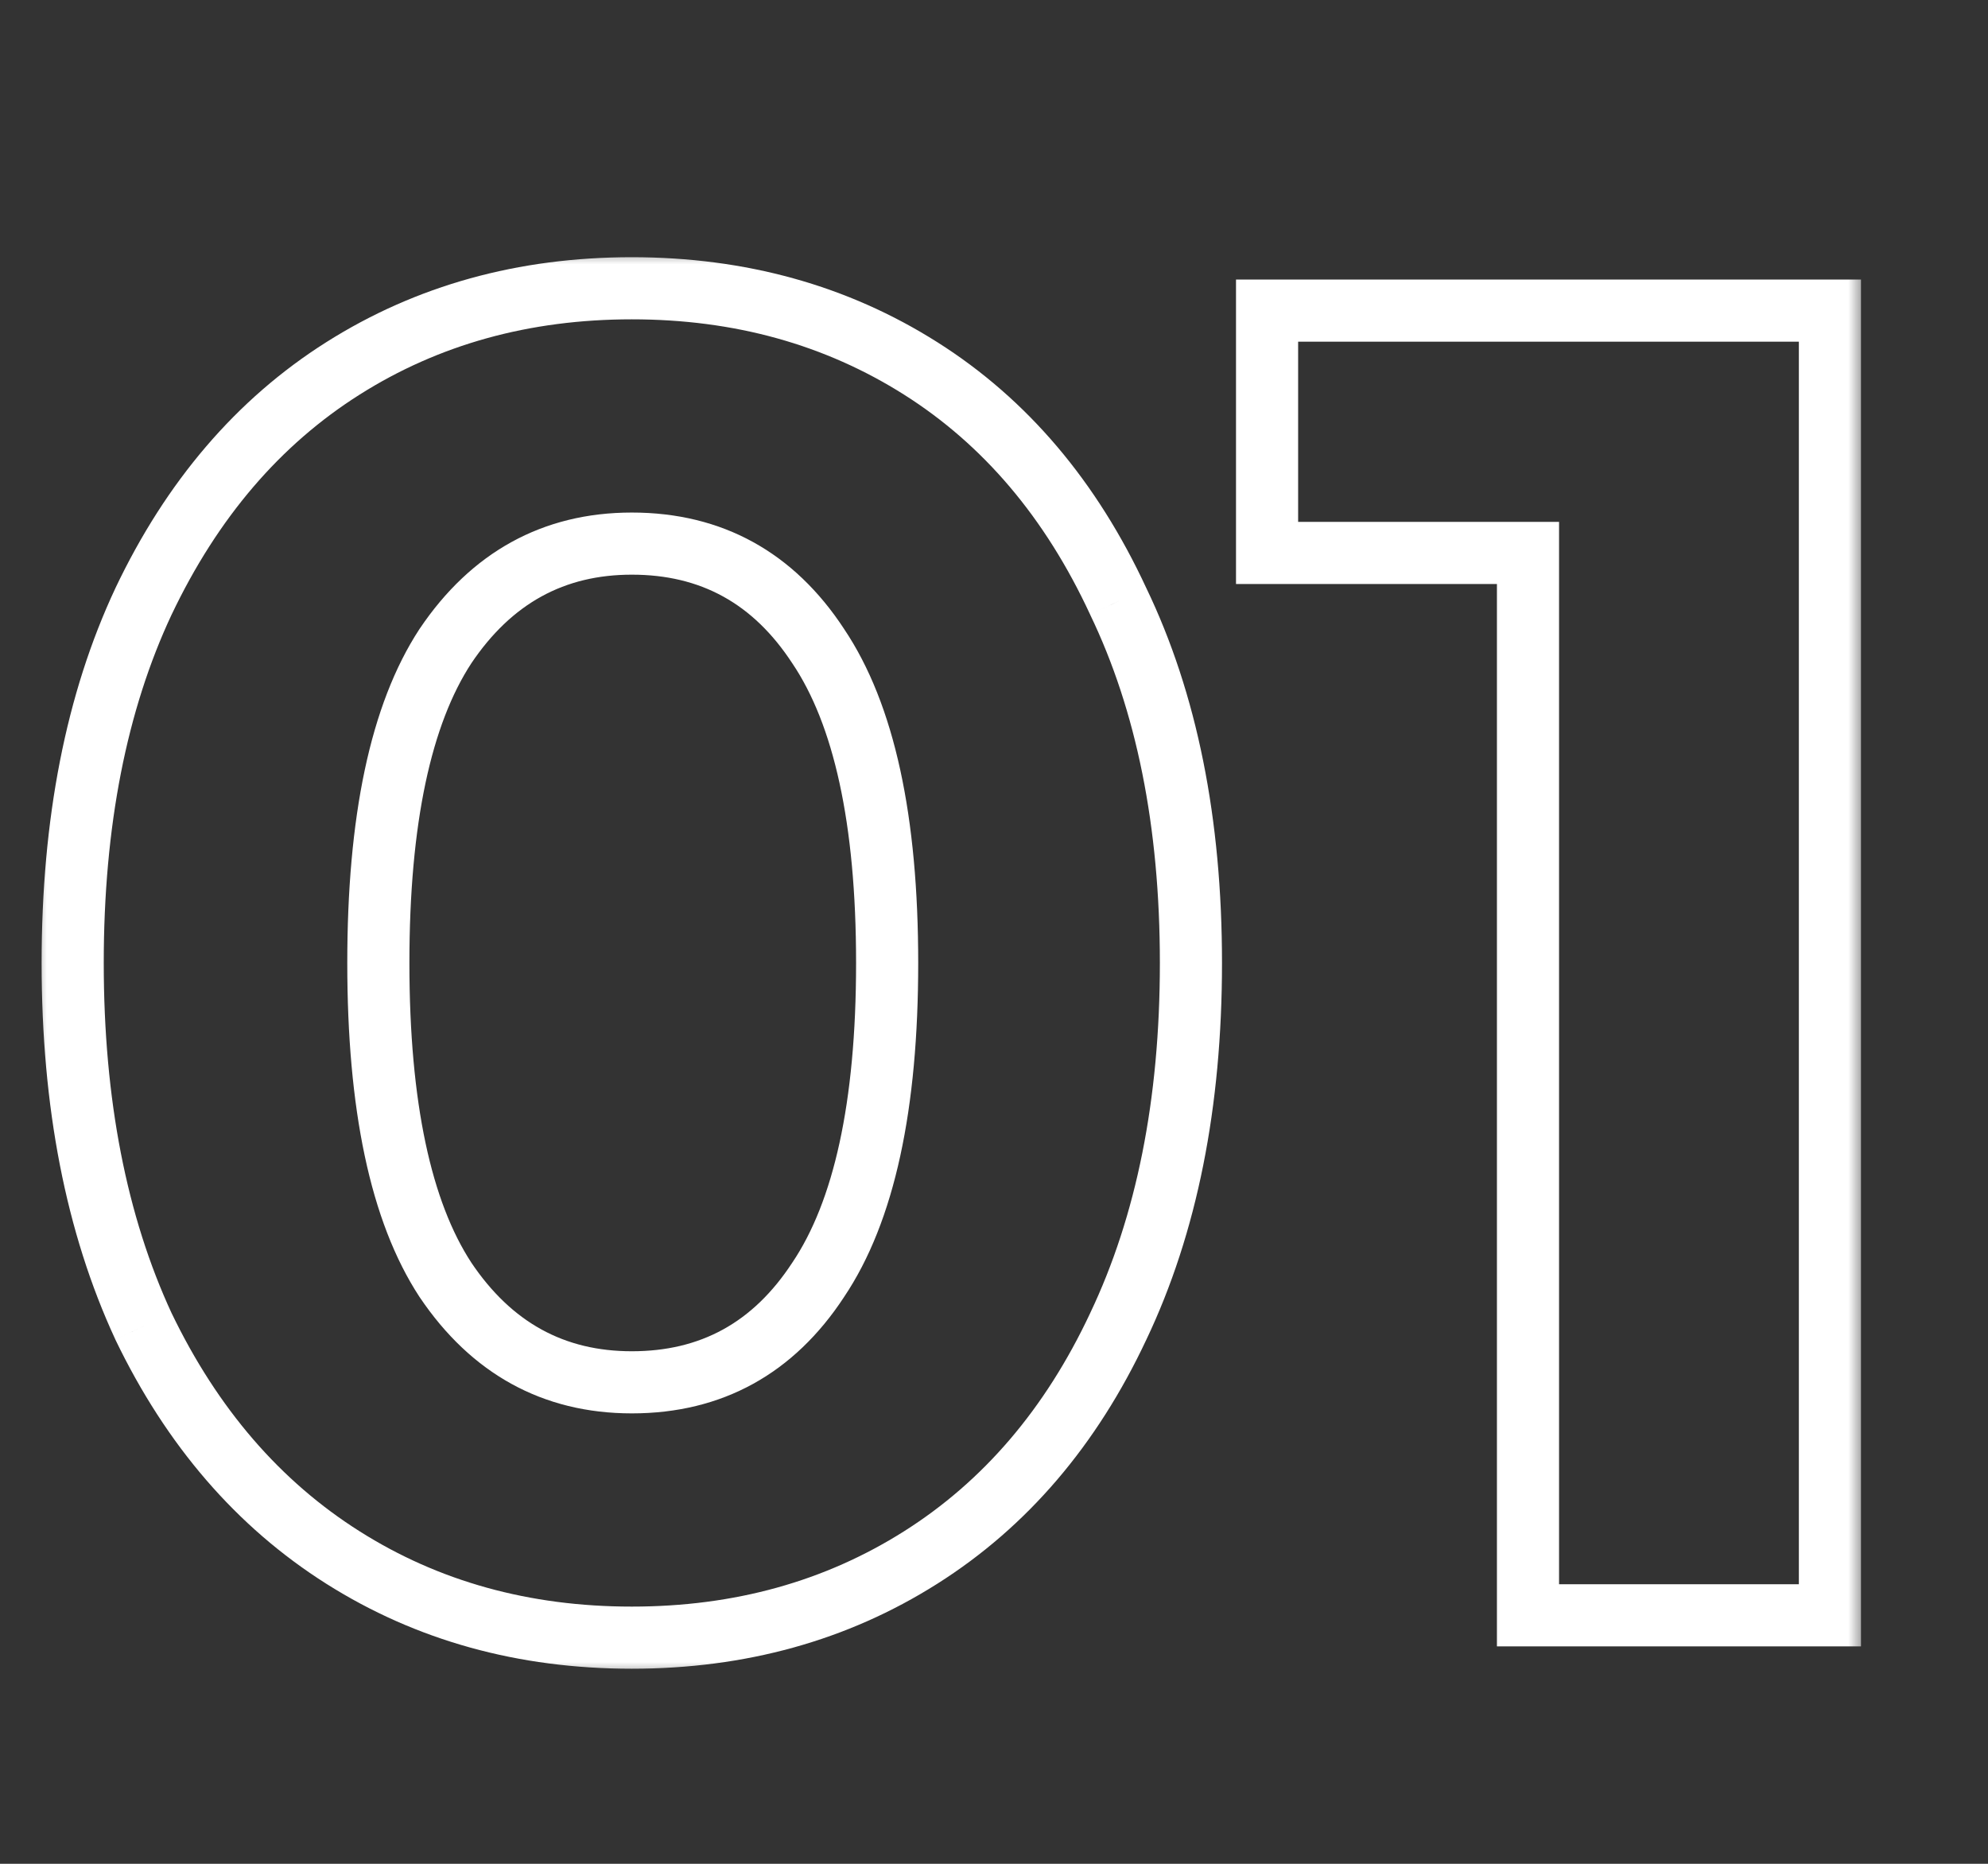 <?xml version="1.0" encoding="UTF-8"?> <svg xmlns="http://www.w3.org/2000/svg" width="64" height="60" viewBox="0 0 64 60" fill="none"><rect x="0" y="0" width="64" height="60" fill="#333333" stroke="none"/><mask id="path-1-outside-1_47_19" maskUnits="userSpaceOnUse" x="1" y="8" width="59" height="46" fill="black"><rect fill="white" x="1" y="8" width="59" height="46"></rect><path d="M20.34 52.72C16.9 52.72 13.82 51.88 11.1 50.2C8.38 48.48 6.24 46 4.68 42.76C3.12 39.52 2.34 35.6 2.34 31C2.34 26.4 3.12 22.48 4.68 19.24C6.24 16 8.38 13.54 11.1 11.86C13.82 10.14 16.9 9.28 20.34 9.28C23.82 9.28 26.9 10.14 29.58 11.86C32.3 13.54 34.44 16 36 19.24C37.56 22.48 38.34 26.4 38.34 31C38.34 35.6 37.56 39.52 36 42.76C34.44 46 32.3 48.48 29.58 50.2C26.9 51.88 23.82 52.72 20.34 52.72ZM20.34 44.5C21.98 44.5 23.4 44.04 24.6 43.12C25.84 42.2 26.8 40.74 27.48 38.74C28.2 36.74 28.56 34.16 28.56 31C28.56 27.84 28.2 25.26 27.48 23.26C26.8 21.26 25.84 19.8 24.6 18.88C23.4 17.96 21.98 17.5 20.34 17.5C18.74 17.5 17.32 17.96 16.08 18.88C14.88 19.8 13.92 21.26 13.2 23.26C12.52 25.26 12.18 27.84 12.18 31C12.18 34.16 12.52 36.74 13.2 38.74C13.92 40.74 14.88 42.2 16.08 43.12C17.32 44.04 18.74 44.5 20.34 44.5ZM49.308 52V13.6L53.508 17.8H40.908V10H59.028V52H49.308Z"></path></mask><path d="M11.04 50.14L11.575 49.295H11.575L11.04 50.14ZM4.62 42.7L3.713 43.12L3.716 43.127L3.719 43.134L4.62 42.7ZM4.62 19.36L3.717 18.93L3.715 18.935L4.62 19.36ZM11.04 11.86L11.575 12.705L11.04 11.86ZM29.64 11.86L29.105 12.705L29.64 11.86ZM36 19.36L35.093 19.78L35.096 19.787L35.099 19.794L36 19.36ZM36 42.7L35.097 42.27L35.095 42.275L36 42.7ZM29.64 50.14L29.105 49.295L29.64 50.14ZM26.34 41.2L25.51 40.642L25.503 40.652L26.34 41.2ZM26.34 20.8L25.503 21.348L25.51 21.358L26.34 20.8ZM14.34 20.8L13.51 20.242L13.503 20.252L14.34 20.8ZM14.34 41.2L13.503 41.748L13.51 41.758L14.34 41.2ZM20.34 51.72C17.033 51.72 14.121 50.905 11.575 49.295L10.505 50.985C13.399 52.815 16.687 53.72 20.34 53.72V51.72ZM11.575 49.295C9.031 47.686 7.01 45.358 5.521 42.266L3.719 43.134C5.35 46.522 7.609 49.154 10.505 50.985L11.575 49.295ZM5.527 42.279C4.082 39.16 3.34 35.41 3.34 31H1.34C1.34 35.63 2.118 39.68 3.713 43.12L5.527 42.279ZM3.34 31C3.34 26.589 4.082 22.862 5.525 19.785L3.715 18.935C2.118 22.338 1.34 26.371 1.34 31H3.34ZM5.523 19.79C7.013 16.657 9.034 14.312 11.575 12.705L10.505 11.015C7.606 12.848 5.347 15.502 3.717 18.93L5.523 19.79ZM11.575 12.705C14.121 11.095 17.033 10.28 20.34 10.28V8.28C16.687 8.28 13.399 9.185 10.505 11.015L11.575 12.705ZM20.34 10.28C23.647 10.28 26.558 11.095 29.105 12.705L30.174 11.015C27.282 9.185 23.993 8.28 20.34 8.28V10.28ZM29.105 12.705C31.643 14.31 33.643 16.653 35.093 19.78L36.907 18.939C35.317 15.507 33.077 12.85 30.174 11.015L29.105 12.705ZM35.099 19.794C36.579 22.868 37.34 26.593 37.34 31H39.34C39.34 26.367 38.541 22.332 36.901 18.926L35.099 19.794ZM37.34 31C37.34 35.407 36.58 39.153 35.097 42.27L36.903 43.13C38.541 39.687 39.34 35.633 39.34 31H37.34ZM35.095 42.275C33.646 45.363 31.647 47.688 29.105 49.295L30.174 50.985C33.073 49.152 35.314 46.517 36.905 43.125L35.095 42.275ZM29.105 49.295C26.558 50.905 23.647 51.72 20.34 51.72V53.72C23.993 53.72 27.282 52.815 30.174 50.985L29.105 49.295ZM20.34 45.5C23.248 45.5 25.558 44.221 27.177 41.748L25.503 40.652C24.242 42.579 22.552 43.5 20.34 43.5V45.5ZM27.17 41.758C28.816 39.311 29.56 35.67 29.56 31H27.56C27.56 35.53 26.824 38.689 25.51 40.642L27.17 41.758ZM29.56 31C29.56 26.33 28.816 22.689 27.17 20.242L25.51 21.358C26.824 23.311 27.56 26.47 27.56 31H29.56ZM27.177 20.252C25.558 17.779 23.248 16.5 20.34 16.5V18.5C22.552 18.5 24.242 19.421 25.503 21.348L27.177 20.252ZM20.34 16.5C17.467 16.5 15.165 17.783 13.51 20.242L15.17 21.358C16.476 19.417 18.173 18.5 20.34 18.5V16.5ZM13.503 20.252C11.903 22.697 11.18 26.334 11.18 31H13.18C13.18 26.466 13.897 23.303 15.177 21.348L13.503 20.252ZM11.18 31C11.18 35.666 11.903 39.303 13.503 41.748L15.177 40.652C13.897 38.697 13.18 35.533 13.18 31H11.18ZM13.51 41.758C15.165 44.217 17.467 45.5 20.34 45.5V43.5C18.173 43.5 16.476 42.583 15.17 40.642L13.51 41.758ZM58.911 10H59.911V9H58.911V10ZM58.911 52V53H59.911V52H58.911ZM49.191 52H48.191V53H49.191V52ZM49.191 17.8H50.191V16.8H49.191V17.8ZM40.791 17.8H39.791V18.8H40.791V17.8ZM40.791 10V9H39.791V10H40.791ZM57.911 10V52H59.911V10H57.911ZM58.911 51H49.191V53H58.911V51ZM50.191 52V17.8H48.191V52H50.191ZM49.191 16.8H40.791V18.8H49.191V16.8ZM41.791 17.8V10H39.791V17.8H41.791ZM40.791 11H58.911V9H40.791V11Z" fill="white" mask="url(#path-1-outside-1_47_19)"></path></svg> 